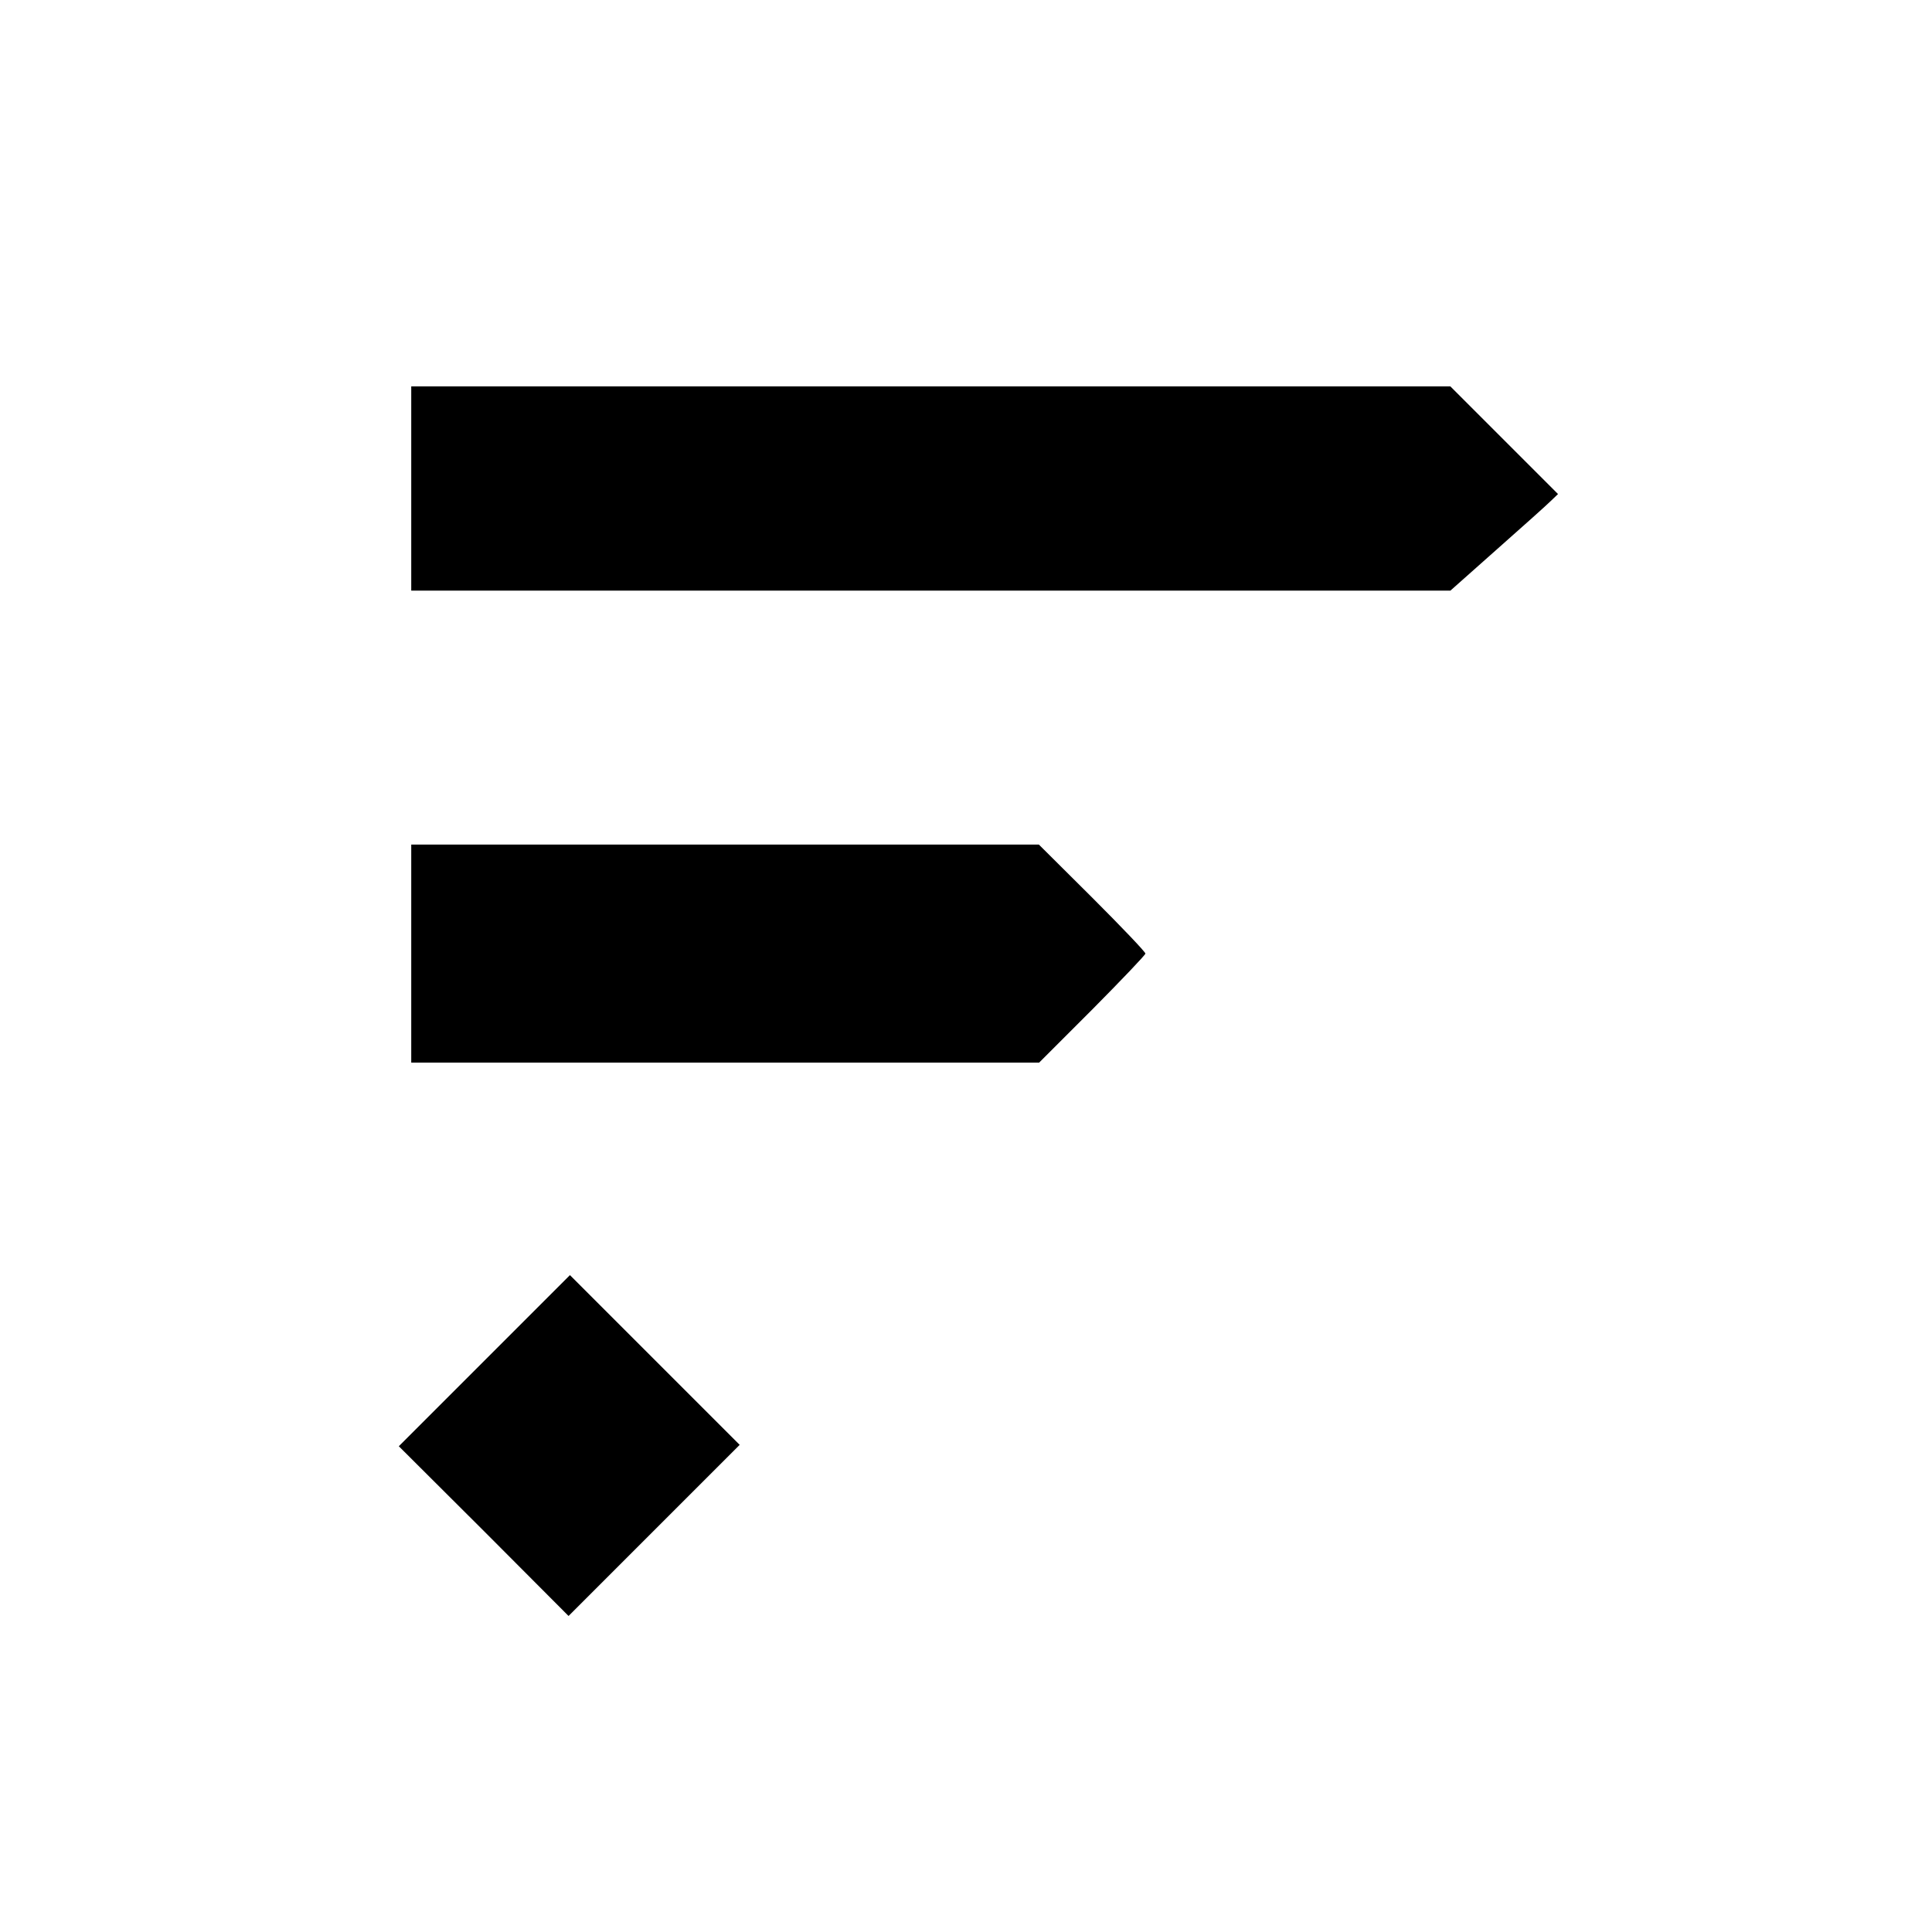 <?xml version="1.0" standalone="no"?>
<!DOCTYPE svg PUBLIC "-//W3C//DTD SVG 20010904//EN"
 "http://www.w3.org/TR/2001/REC-SVG-20010904/DTD/svg10.dtd">
<svg version="1.0" xmlns="http://www.w3.org/2000/svg"
 width="700pt" height="700pt" viewBox="0 0 700 700"
 preserveAspectRatio="xMidYMid meet">
<g transform="translate(0,700) scale(0.1,-0.1)"
fill="#000000" stroke="none">
<path d="M1490 5230 l0 -370 1883 0 1882 0 170 151 c94 83 181 161 195 175
l25 24 -195 195 -195 195 -1882 0 -1883 0 0 -370z"/>
<path d="M1490 3545 l0 -395 1138 0 1137 0 193 193 c105 106 192 197 192 202
0 6 -87 97 -193 203 l-193 192 -1137 0 -1137 0 0 -395z"/>
<path d="M1755 2070 l-310 -310 308 -307 307 -308 310 310 310 310 -308 308
-307 307 -310 -310z"/>
</g>
</svg>
